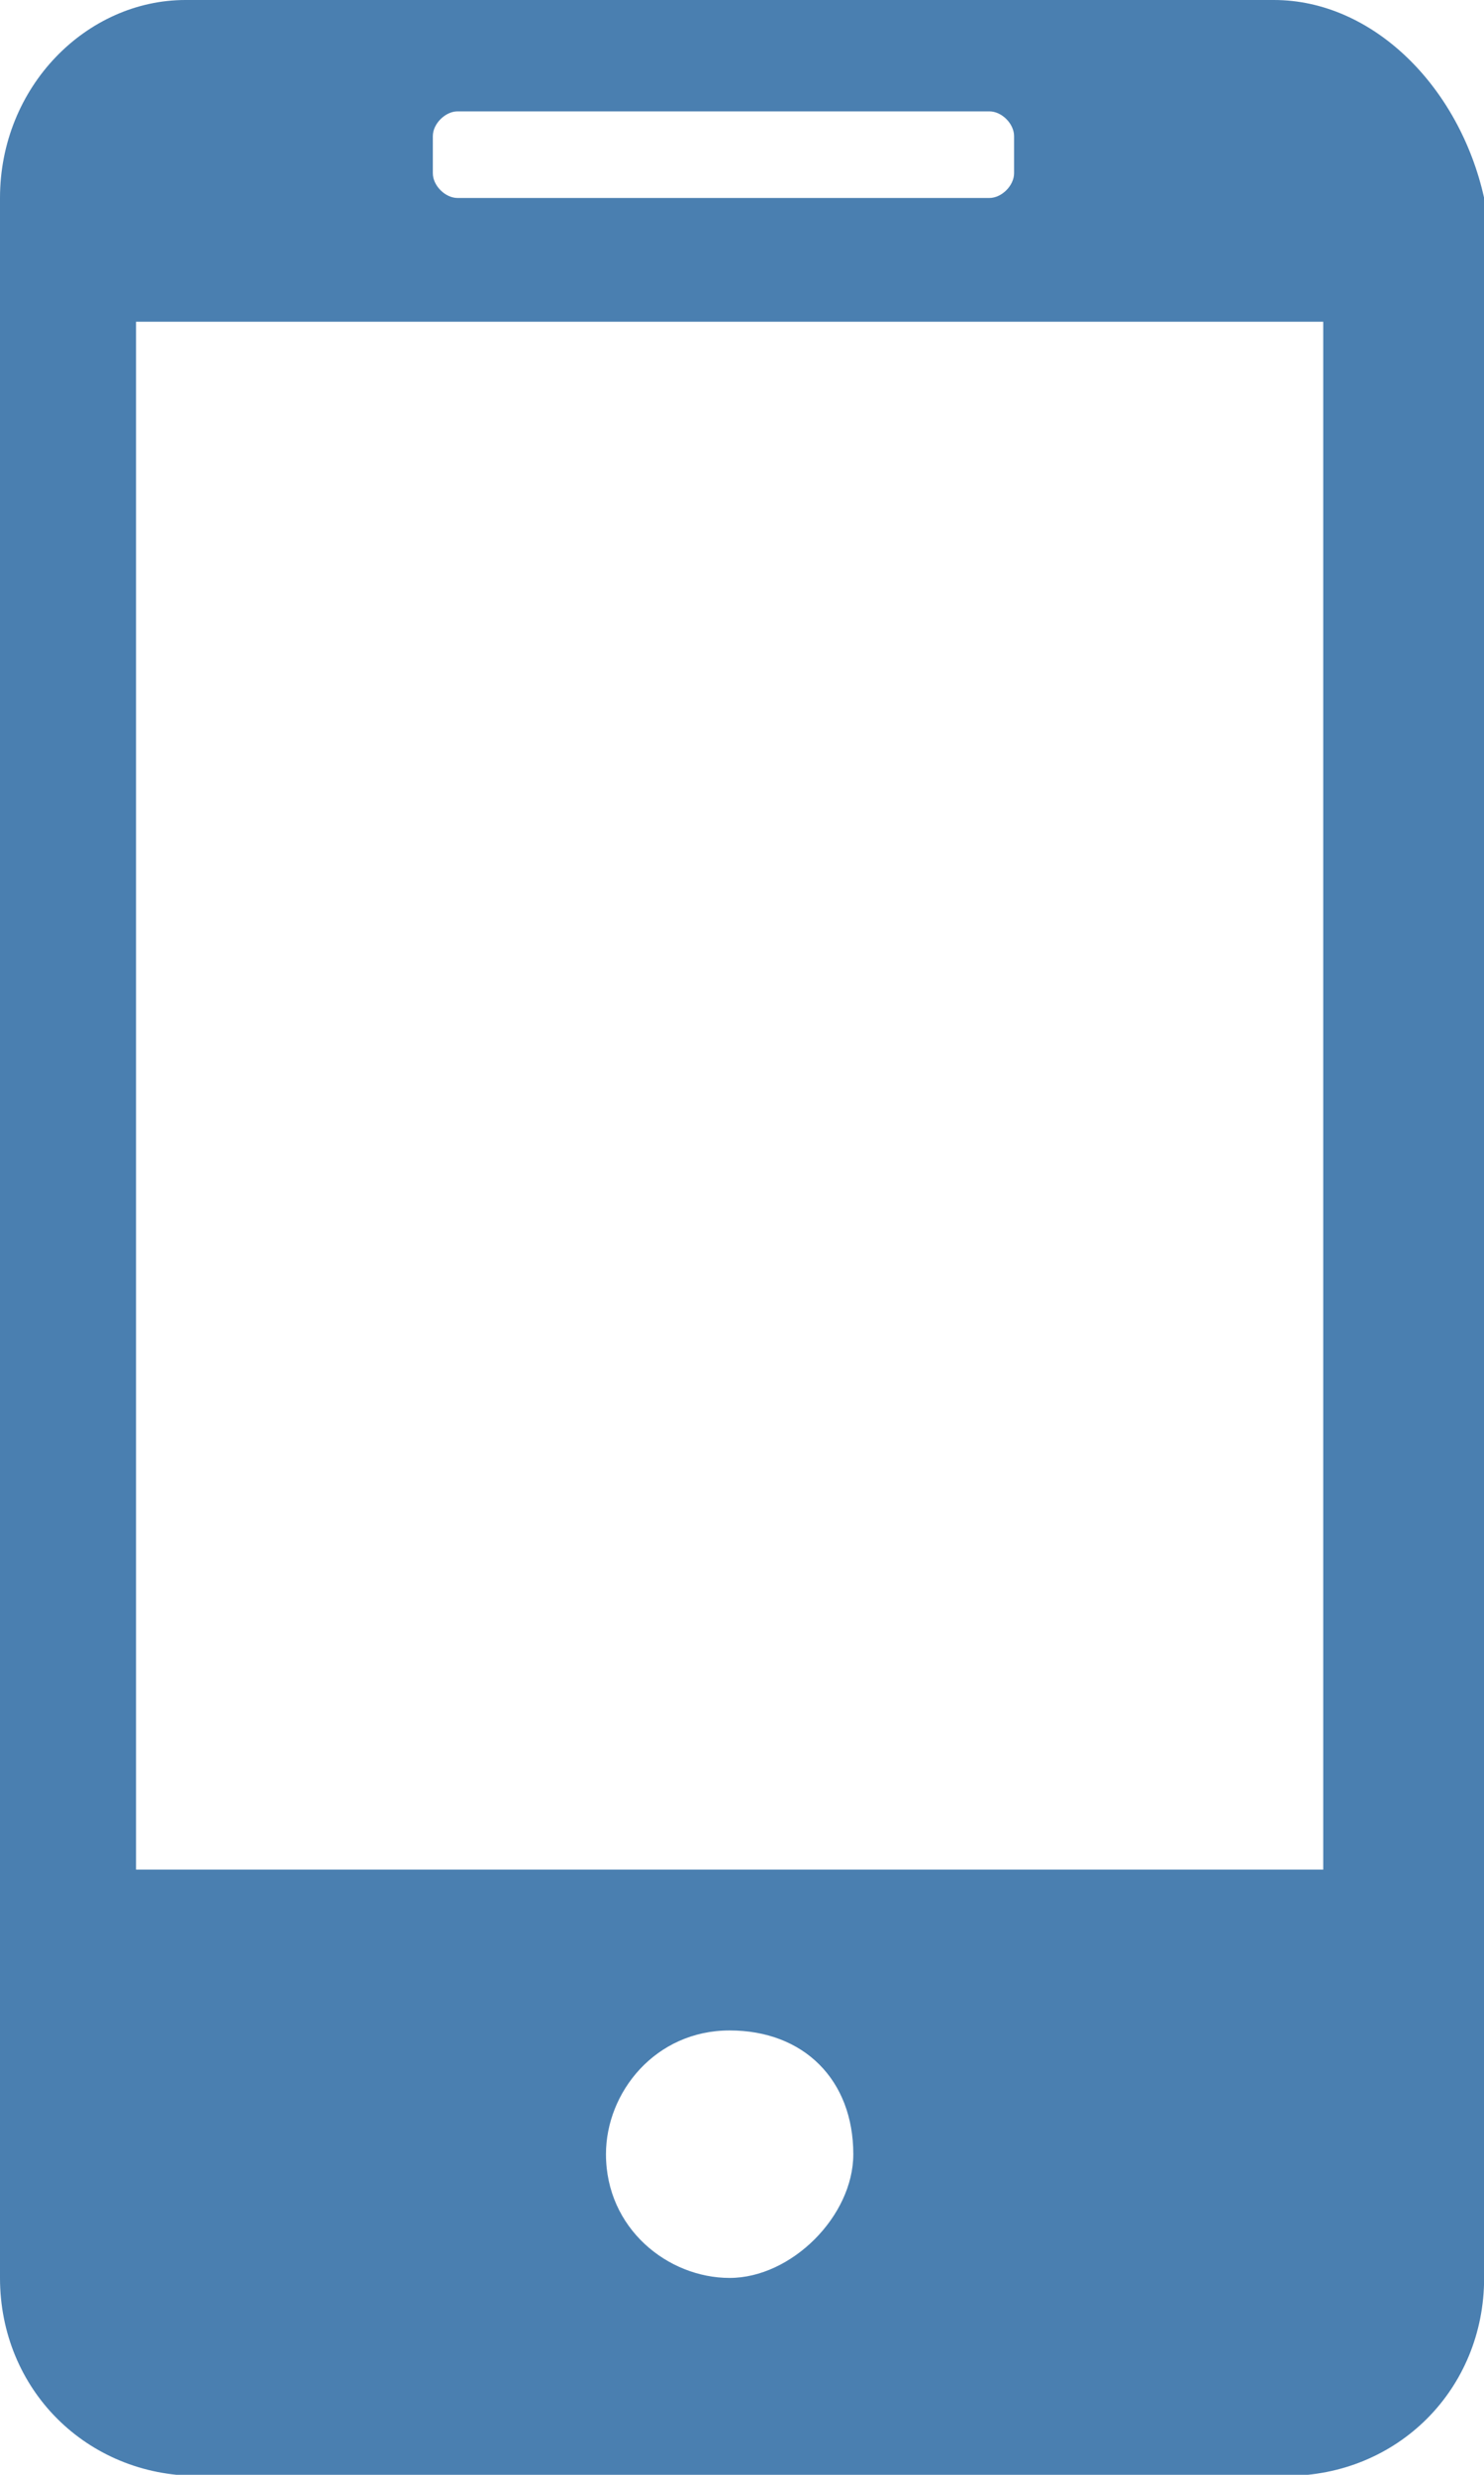 <?xml version="1.0" encoding="utf-8"?>
<!-- Generator: Adobe Illustrator 16.0.0, SVG Export Plug-In . SVG Version: 6.00 Build 0)  -->
<!DOCTYPE svg PUBLIC "-//W3C//DTD SVG 1.1//EN" "http://www.w3.org/Graphics/SVG/1.1/DTD/svg11.dtd">
<svg version="1.1" id="圖層_1" xmlns="http://www.w3.org/2000/svg" xmlns:xlink="http://www.w3.org/1999/xlink" x="0px" y="0px"
	 width="12px" height="20px" viewBox="0 0.5 12 20" enable-background="new 0 0.5 12 20" xml:space="preserve">
<path fill="#4A7FB0" d="M10.301,0.5H1.5C0.7,0.5,0,1.2,0,2.1v16.809c0,0.9,0.7,1.6,1.601,1.6h8.8c0.9,0,1.6-0.699,1.6-1.6V2.1
	C11.801,1.2,11.101,0.5,10.301,0.5z M3.5,1.6c0-0.1,0.101-0.2,0.2-0.2H8c0.101,0,0.2,0.1,0.2,0.2v0.3c0,0.1-0.1,0.2-0.2,0.2H3.7
	c-0.1,0-0.2-0.1-0.2-0.2V1.6z M5.9,18.909c-0.5,0-1-0.4-1-1c0-0.5,0.399-1,1-1c0.6,0,1,0.4,1,1C6.9,18.409,6.4,18.909,5.9,18.909z
	 M10.7,15.609h-9.6V3.1h9.6V15.609z"/>
</svg>
